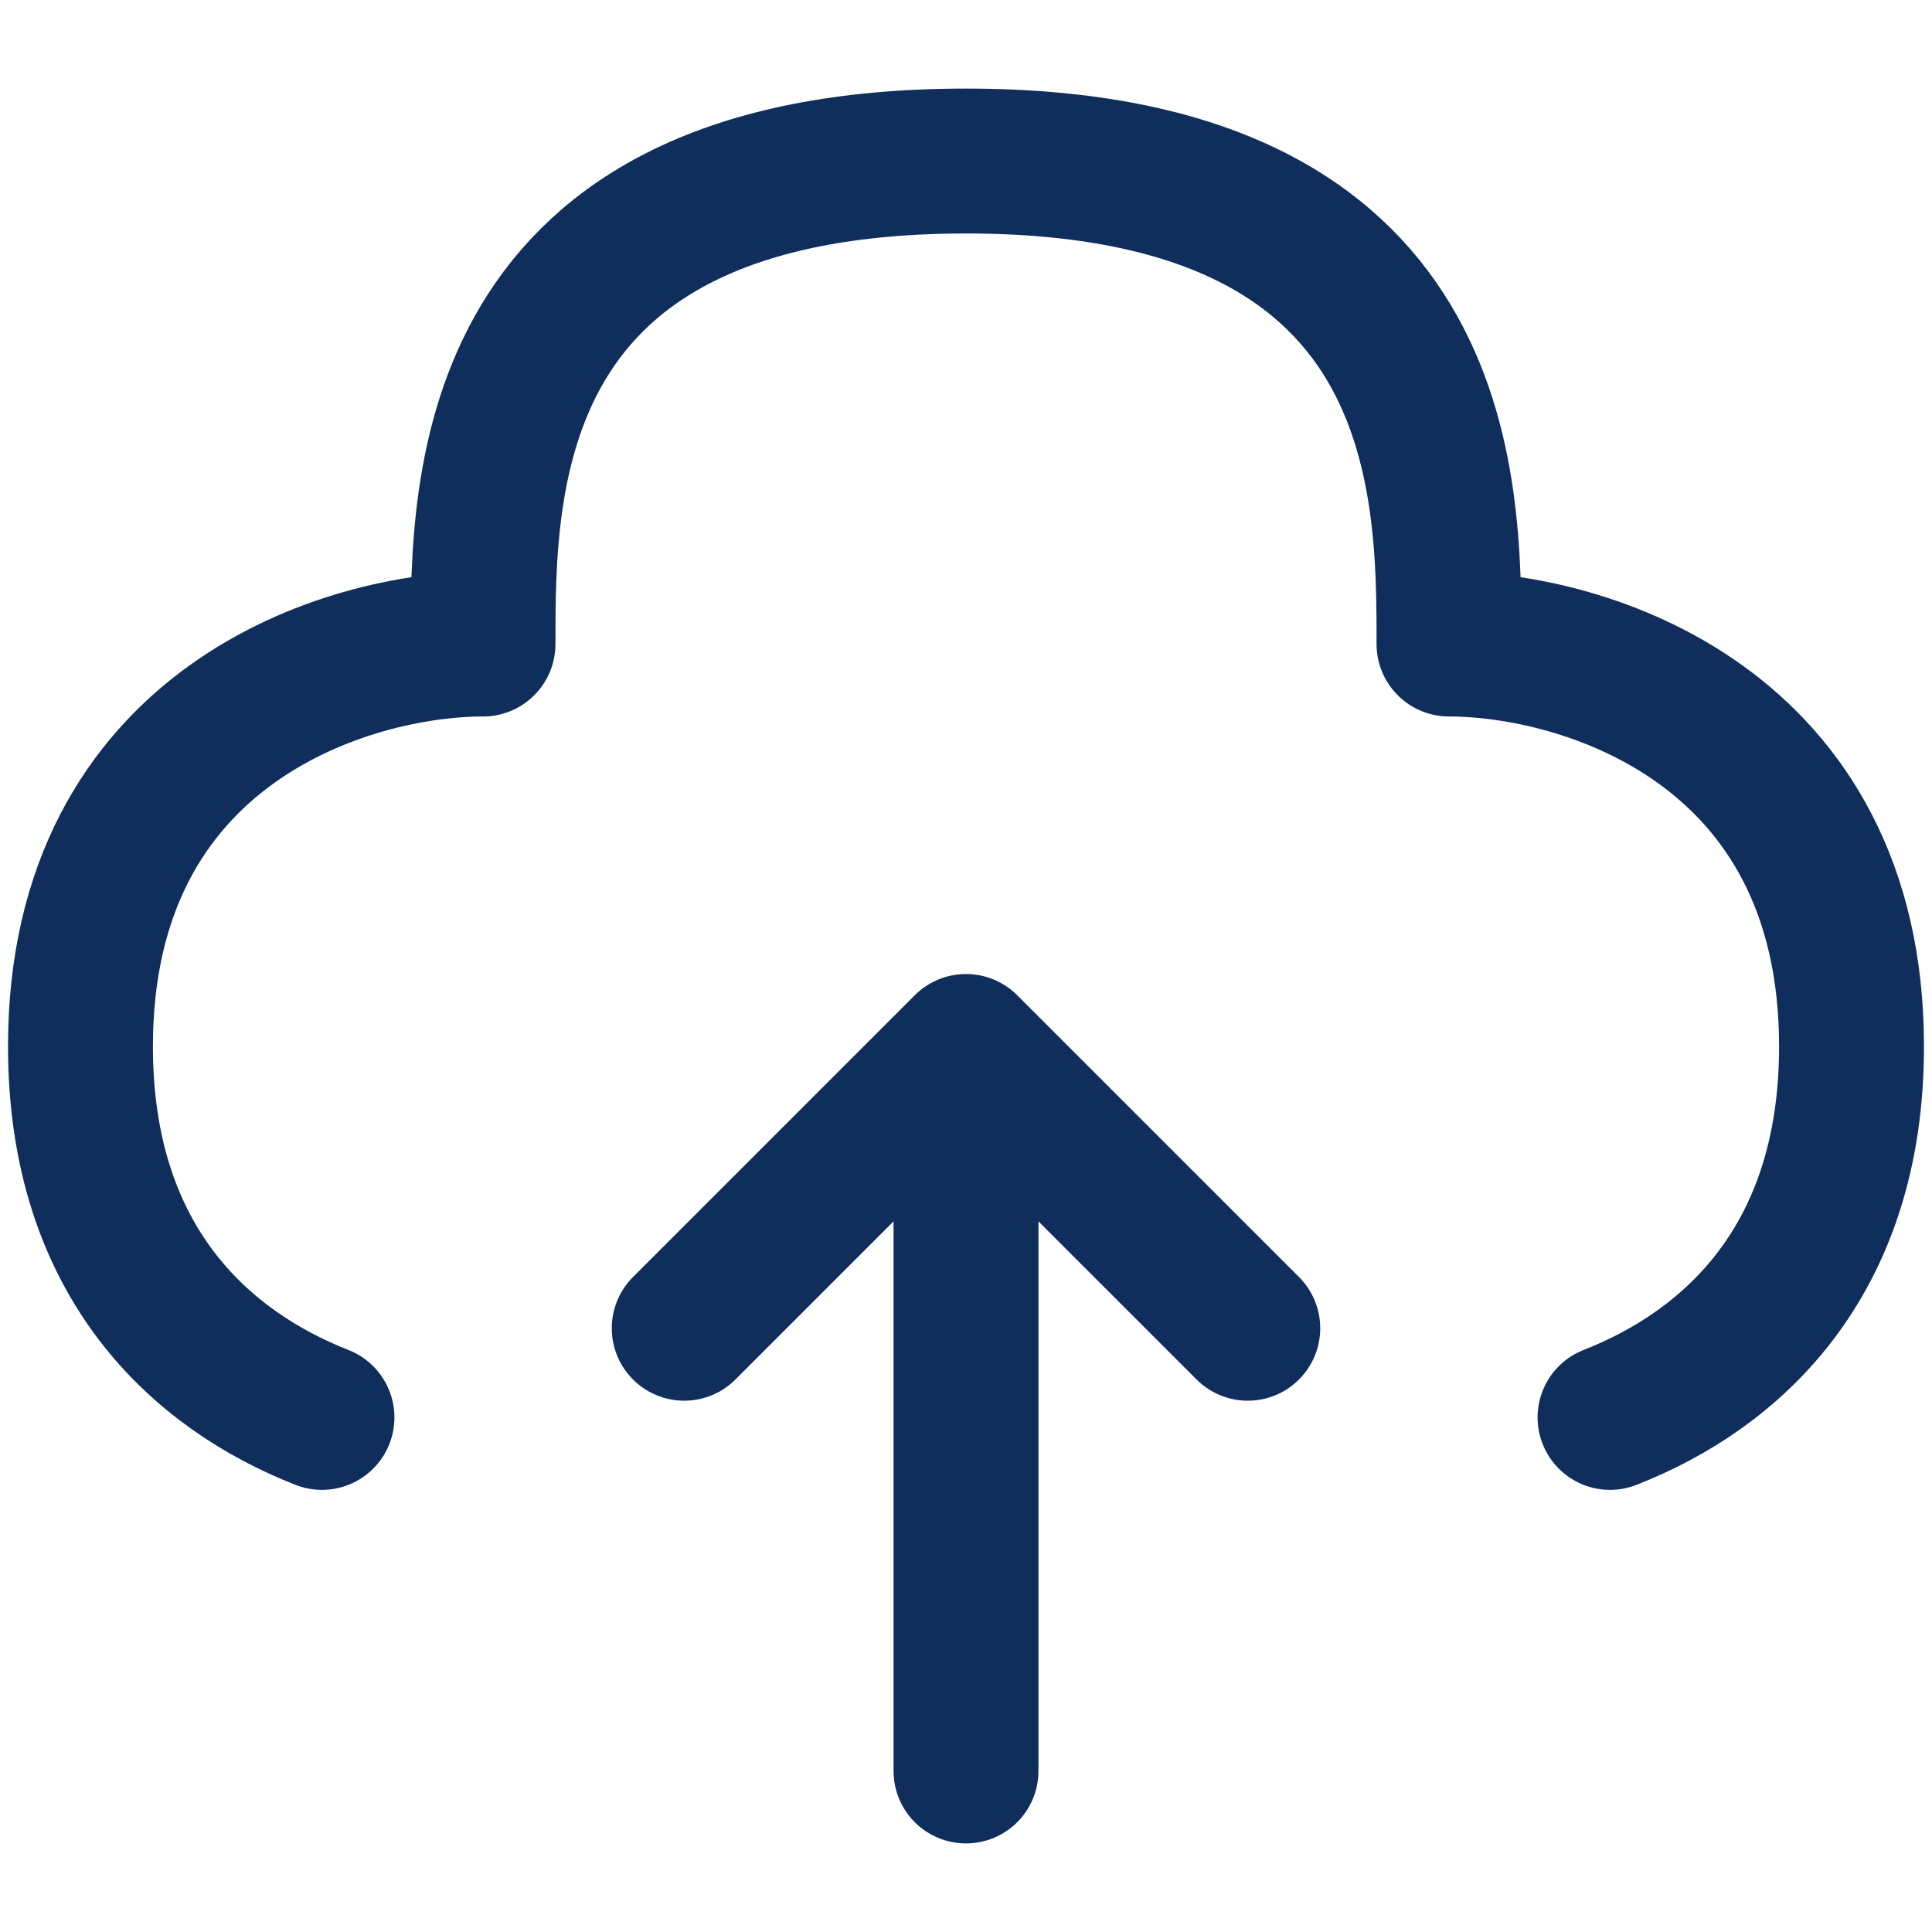 <svg width="20" height="20" viewBox="0 0 20 20" fill="none" xmlns="http://www.w3.org/2000/svg">
<g clip-path="url(#clip0_2_1080)">
<path d="M10 18.333V10.833M10 10.833L12.917 13.75M10 10.833L7.083 13.75" stroke="#0F2E5B" stroke-width="1.5" stroke-linecap="round" stroke-linejoin="round"/>
<path d="M16.667 14.673C17.912 14.185 19.167 13.074 19.167 10.833C19.167 7.5 16.389 6.667 15 6.667C15 5 15 1.667 10 1.667C5 1.667 5 5 5 6.667C3.611 6.667 0.833 7.5 0.833 10.833C0.833 13.074 2.089 14.185 3.333 14.673" stroke="#0F2E5B" stroke-width="1.5" stroke-linecap="round" stroke-linejoin="round"/>
</g>
<defs>
<clipPath id="clip0_2_1080">
<rect width="20" height="20" fill="white"/>
</clipPath>
</defs>
</svg>
